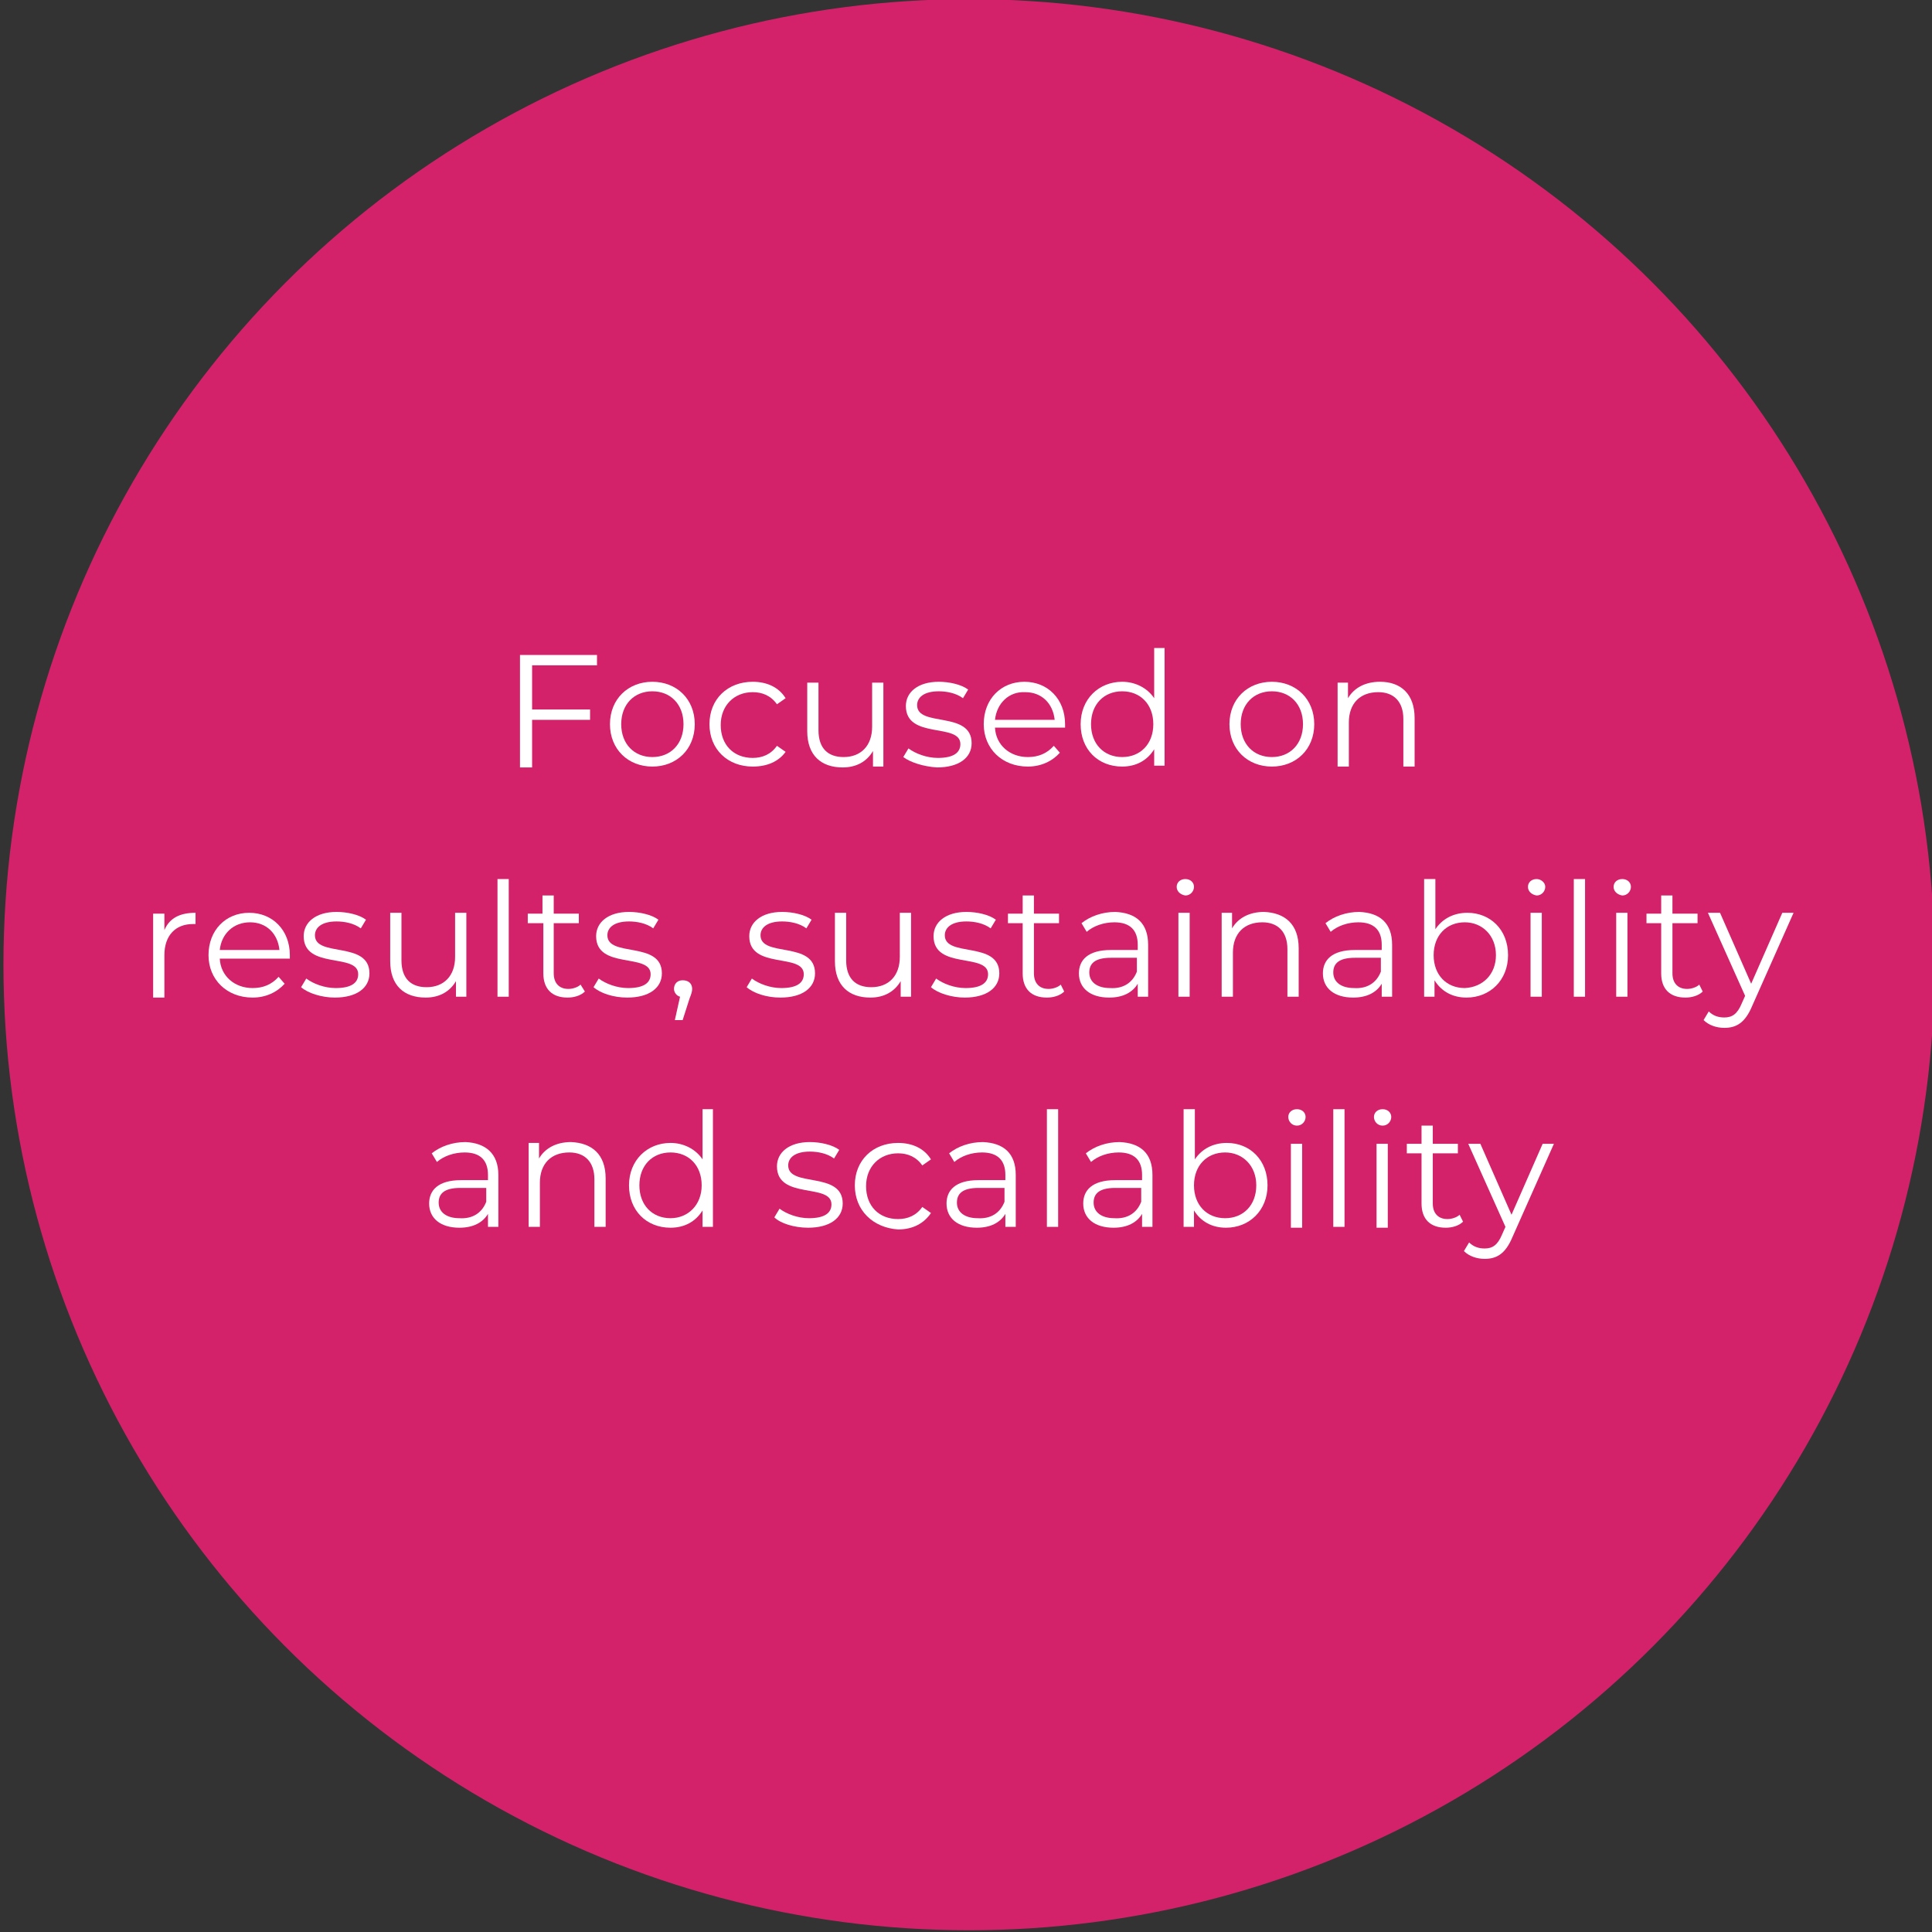 <svg xmlns="http://www.w3.org/2000/svg" xmlns:xlink="http://www.w3.org/1999/xlink" id="Layer_2_00000170962603355610944260000005327798278581811101_" x="0px" y="0px" viewBox="0 0 223.3 223.3" style="enable-background:new 0 0 223.3 223.3;" xml:space="preserve"><rect x="0" y="0" width="223.3" height="223.3" fill="#333333" stroke="none"/><style type="text/css">	.st0{fill:#D4226A;}	.st1{fill:#FFFFFF;}</style><circle class="st0" cx="112" cy="111.5" r="111.6"></circle><g>	<path class="st1" d="M61.5,76.9v5.1h6.7v1.2h-6.7v5.5h-1.4V75.7H69v1.2H61.5z"></path>	<path class="st1" d="M70.5,83.7c0-2.9,2.1-4.9,4.9-4.9c2.8,0,4.9,2,4.9,4.9c0,2.9-2.1,4.9-4.9,4.9C72.6,88.6,70.5,86.6,70.5,83.7z    M79,83.7c0-2.3-1.5-3.8-3.6-3.8s-3.6,1.5-3.6,3.8s1.5,3.8,3.6,3.8S79,86,79,83.7z"></path>	<path class="st1" d="M82,83.7c0-2.9,2.1-4.9,5-4.9c1.6,0,3,0.6,3.8,1.9l-1,0.7c-0.7-1-1.7-1.4-2.8-1.4c-2.1,0-3.7,1.5-3.7,3.8   c0,2.3,1.5,3.8,3.7,3.8c1.1,0,2.1-0.4,2.8-1.4l1,0.7C90,88,88.7,88.6,87,88.6C84.1,88.6,82,86.6,82,83.7z"></path>	<path class="st1" d="M102.1,78.9v9.7h-1.2v-1.8c-0.7,1.2-1.9,1.9-3.5,1.9c-2.5,0-4.1-1.4-4.1-4.2v-5.6h1.3v5.5   c0,2.1,1.1,3.1,2.9,3.1c2,0,3.3-1.3,3.3-3.5v-5.1H102.1z"></path>	<path class="st1" d="M104.4,87.5l0.6-1c0.8,0.6,2.1,1.1,3.4,1.1c1.8,0,2.6-0.6,2.6-1.6c0-2.5-6.3-0.5-6.3-4.4   c0-1.6,1.4-2.8,3.8-2.8c1.2,0,2.6,0.3,3.4,0.9l-0.6,1c-0.8-0.6-1.9-0.8-2.8-0.8c-1.7,0-2.5,0.7-2.5,1.6c0,2.6,6.3,0.6,6.3,4.4   c0,1.7-1.5,2.8-4,2.8C106.7,88.6,105.2,88.1,104.4,87.5z"></path>	<path class="st1" d="M123.1,84.1H115c0.1,2,1.7,3.4,3.8,3.4c1.2,0,2.2-0.4,3-1.3l0.7,0.8c-0.9,1-2.2,1.6-3.7,1.6   c-3,0-5.1-2.1-5.1-4.9c0-2.9,2-4.9,4.7-4.9c2.7,0,4.7,2,4.7,4.9C123.1,83.8,123.1,84,123.1,84.1z M115,83.2h6.9   c-0.2-1.9-1.5-3.2-3.4-3.2C116.6,79.9,115.2,81.3,115,83.2z"></path>	<path class="st1" d="M134.6,74.9v13.6h-1.2v-1.9c-0.8,1.3-2.1,2-3.7,2c-2.8,0-4.8-2-4.8-4.9s2.1-4.9,4.8-4.9c1.5,0,2.9,0.7,3.7,1.9   v-5.8H134.6z M133.3,83.7c0-2.3-1.5-3.8-3.6-3.8c-2.1,0-3.6,1.5-3.6,3.8s1.5,3.8,3.6,3.8C131.8,87.5,133.3,86,133.3,83.7z"></path>	<path class="st1" d="M142.1,83.7c0-2.9,2.1-4.9,4.9-4.9s4.9,2,4.9,4.9c0,2.9-2.1,4.9-4.9,4.9S142.1,86.6,142.1,83.7z M150.6,83.7   c0-2.3-1.5-3.8-3.6-3.8s-3.6,1.5-3.6,3.8s1.5,3.8,3.6,3.8S150.6,86,150.6,83.7z"></path>	<path class="st1" d="M163.5,83v5.6h-1.3v-5.5c0-2-1.1-3.1-2.9-3.1c-2.1,0-3.4,1.3-3.4,3.5v5.1h-1.3v-9.7h1.2v1.8   c0.7-1.2,2-1.9,3.7-1.9C161.9,78.8,163.5,80.2,163.5,83z"></path>	<path class="st1" d="M22.6,105.5v1.3c-0.1,0-0.2,0-0.3,0c-2,0-3.3,1.3-3.3,3.6v4.9h-1.3v-9.7H19v1.9   C19.6,106.1,20.8,105.5,22.6,105.5z"></path>	<path class="st1" d="M33.5,110.8h-8.1c0.1,2,1.7,3.4,3.8,3.4c1.2,0,2.2-0.4,3-1.3l0.7,0.8c-0.9,1-2.2,1.6-3.7,1.6   c-3,0-5.1-2.1-5.1-4.9c0-2.9,2-4.9,4.7-4.9c2.7,0,4.7,2,4.7,4.9C33.5,110.5,33.5,110.6,33.5,110.8z M25.4,109.8h6.9   c-0.2-1.9-1.5-3.2-3.4-3.2C27,106.6,25.6,107.9,25.4,109.8z"></path>	<path class="st1" d="M34.8,114.1l0.6-1c0.8,0.6,2.1,1.1,3.4,1.1c1.8,0,2.6-0.6,2.6-1.6c0-2.5-6.3-0.5-6.3-4.4   c0-1.6,1.4-2.8,3.8-2.8c1.2,0,2.6,0.3,3.4,0.9l-0.6,1c-0.8-0.6-1.9-0.8-2.8-0.8c-1.7,0-2.5,0.7-2.5,1.6c0,2.6,6.3,0.6,6.3,4.4   c0,1.7-1.5,2.8-4,2.8C37.2,115.3,35.6,114.8,34.8,114.1z"></path>	<path class="st1" d="M53.9,105.5v9.7h-1.2v-1.8c-0.7,1.2-1.9,1.9-3.5,1.9c-2.5,0-4.1-1.4-4.1-4.2v-5.6h1.3v5.5   c0,2.1,1.1,3.1,2.9,3.1c2,0,3.3-1.3,3.3-3.5v-5.1H53.9z"></path>	<path class="st1" d="M57.5,101.6h1.3v13.6h-1.3V101.6z"></path>	<path class="st1" d="M67.6,114.6c-0.5,0.5-1.3,0.7-2,0.7c-1.8,0-2.8-1-2.8-2.8v-5.8H61v-1.1h1.7v-2.1H64v2.1h2.9v1.1H64v5.8   c0,1.1,0.6,1.8,1.7,1.8c0.5,0,1.1-0.2,1.4-0.5L67.6,114.6z"></path>	<path class="st1" d="M68.6,114.1l0.6-1c0.8,0.6,2.1,1.1,3.4,1.1c1.8,0,2.6-0.6,2.6-1.6c0-2.5-6.3-0.5-6.3-4.4   c0-1.6,1.4-2.8,3.8-2.8c1.2,0,2.6,0.3,3.4,0.9l-0.6,1c-0.8-0.6-1.9-0.8-2.8-0.8c-1.7,0-2.5,0.7-2.5,1.6c0,2.6,6.3,0.6,6.3,4.4   c0,1.7-1.5,2.8-4,2.8C70.9,115.3,69.4,114.8,68.6,114.1z"></path>	<path class="st1" d="M80,114.3c0,0.3-0.1,0.6-0.3,1.1l-0.8,2.5h-0.9l0.6-2.7c-0.4-0.1-0.7-0.5-0.7-0.9c0-0.6,0.4-1,1-1   C79.6,113.3,80,113.7,80,114.3z"></path>	<path class="st1" d="M86.3,114.1l0.6-1c0.8,0.6,2.1,1.1,3.4,1.1c1.8,0,2.6-0.6,2.6-1.6c0-2.5-6.3-0.5-6.3-4.4   c0-1.6,1.4-2.8,3.8-2.8c1.2,0,2.6,0.3,3.4,0.9l-0.6,1c-0.8-0.6-1.9-0.8-2.8-0.8c-1.7,0-2.5,0.7-2.5,1.6c0,2.6,6.3,0.6,6.3,4.4   c0,1.7-1.5,2.8-4,2.8C88.6,115.3,87.1,114.8,86.3,114.1z"></path>	<path class="st1" d="M105.3,105.5v9.7h-1.2v-1.8c-0.7,1.2-1.9,1.9-3.5,1.9c-2.5,0-4.1-1.4-4.1-4.2v-5.6h1.3v5.5   c0,2.1,1.1,3.1,2.9,3.1c2,0,3.3-1.3,3.3-3.5v-5.1H105.3z"></path>	<path class="st1" d="M107.6,114.1l0.6-1c0.8,0.6,2.1,1.1,3.4,1.1c1.8,0,2.6-0.6,2.6-1.6c0-2.5-6.3-0.5-6.3-4.4   c0-1.6,1.4-2.8,3.8-2.8c1.2,0,2.6,0.3,3.4,0.9l-0.6,1c-0.8-0.6-1.9-0.8-2.8-0.8c-1.7,0-2.5,0.7-2.5,1.6c0,2.6,6.3,0.6,6.3,4.4   c0,1.7-1.5,2.8-4,2.8C110,115.3,108.4,114.8,107.6,114.1z"></path>	<path class="st1" d="M123,114.6c-0.5,0.5-1.3,0.7-2,0.7c-1.8,0-2.8-1-2.8-2.8v-5.8h-1.7v-1.1h1.7v-2.1h1.3v2.1h2.9v1.1h-2.9v5.8   c0,1.1,0.6,1.8,1.7,1.8c0.5,0,1.1-0.2,1.4-0.5L123,114.6z"></path>	<path class="st1" d="M132.7,109.2v6h-1.2v-1.5c-0.6,1-1.7,1.6-3.3,1.6c-2.2,0-3.5-1.1-3.5-2.8c0-1.5,1-2.7,3.7-2.7h3.1v-0.6   c0-1.7-0.9-2.6-2.7-2.6c-1.2,0-2.4,0.4-3.2,1.1l-0.6-1c1-0.8,2.4-1.3,3.9-1.3C131.3,105.5,132.7,106.7,132.7,109.2z M131.4,112.3   v-1.6h-3c-1.9,0-2.5,0.7-2.5,1.7c0,1.1,0.9,1.8,2.4,1.8C129.8,114.3,130.9,113.6,131.4,112.3z"></path>	<path class="st1" d="M136,102.5c0-0.5,0.4-0.9,1-0.9s1,0.4,1,0.9c0,0.5-0.4,1-1,1C136.4,103.4,136,103,136,102.5z M136.2,105.5h1.3   v9.7h-1.3V105.5z"></path>	<path class="st1" d="M150.1,109.6v5.6h-1.3v-5.5c0-2-1.1-3.1-2.9-3.1c-2.1,0-3.4,1.3-3.4,3.5v5.1h-1.3v-9.7h1.2v1.8   c0.7-1.2,2-1.9,3.7-1.9C148.5,105.5,150.1,106.8,150.1,109.6z"></path>	<path class="st1" d="M160.9,109.2v6h-1.2v-1.5c-0.6,1-1.7,1.6-3.3,1.6c-2.2,0-3.5-1.1-3.5-2.8c0-1.5,1-2.7,3.7-2.7h3.1v-0.6   c0-1.7-0.9-2.6-2.7-2.6c-1.2,0-2.4,0.4-3.2,1.1l-0.6-1c1-0.8,2.4-1.3,3.9-1.3C159.5,105.5,160.9,106.7,160.9,109.2z M159.6,112.3   v-1.6h-3c-1.9,0-2.5,0.7-2.5,1.7c0,1.1,0.9,1.8,2.4,1.8C158,114.3,159.1,113.6,159.6,112.3z"></path>	<path class="st1" d="M174.3,110.4c0,2.9-2.1,4.9-4.8,4.9c-1.6,0-2.9-0.7-3.7-2v1.9h-1.2v-13.6h1.3v5.8c0.8-1.2,2.1-1.9,3.7-1.9   C172.2,105.5,174.3,107.4,174.3,110.4z M172.9,110.4c0-2.3-1.6-3.8-3.6-3.8c-2.1,0-3.6,1.5-3.6,3.8s1.5,3.8,3.6,3.8   C171.4,114.1,172.9,112.6,172.9,110.4z"></path>	<path class="st1" d="M176.6,102.5c0-0.5,0.4-0.9,1-0.9c0.5,0,1,0.4,1,0.9c0,0.5-0.4,1-1,1C177,103.4,176.6,103,176.6,102.5z    M176.9,105.5h1.3v9.7h-1.3V105.5z"></path>	<path class="st1" d="M181.9,101.6h1.3v13.6h-1.3V101.6z"></path>	<path class="st1" d="M186.5,102.5c0-0.5,0.4-0.9,1-0.9s1,0.4,1,0.9c0,0.5-0.4,1-1,1C186.9,103.4,186.5,103,186.5,102.5z    M186.8,105.5h1.3v9.7h-1.3V105.5z"></path>	<path class="st1" d="M196.8,114.6c-0.5,0.5-1.3,0.7-2,0.7c-1.8,0-2.8-1-2.8-2.8v-5.8h-1.7v-1.1h1.7v-2.1h1.3v2.1h2.9v1.1h-2.9v5.8   c0,1.1,0.6,1.8,1.7,1.8c0.5,0,1.1-0.2,1.4-0.5L196.8,114.6z"></path>	<path class="st1" d="M207.3,105.5l-4.8,10.8c-0.8,1.9-1.8,2.5-3.2,2.5c-0.9,0-1.8-0.3-2.4-0.9l0.6-1c0.5,0.5,1.1,0.7,1.8,0.7   c0.9,0,1.5-0.4,2-1.6l0.4-0.9l-4.3-9.6h1.4l3.6,8.2l3.6-8.2H207.3z"></path>	<path class="st1" d="M57.6,135.8v6h-1.2v-1.5c-0.6,1-1.7,1.6-3.3,1.6c-2.2,0-3.5-1.1-3.5-2.8c0-1.5,1-2.7,3.7-2.7h3.1v-0.6   c0-1.7-0.9-2.6-2.7-2.6c-1.2,0-2.4,0.4-3.2,1.1l-0.6-1c1-0.8,2.4-1.3,3.9-1.3C56.1,132.1,57.6,133.3,57.6,135.8z M56.2,138.9v-1.6   h-3c-1.9,0-2.5,0.7-2.5,1.7c0,1.1,0.9,1.8,2.4,1.8C54.6,140.9,55.7,140.2,56.2,138.9z"></path>	<path class="st1" d="M70,136.2v5.6h-1.3v-5.5c0-2-1.1-3.1-2.9-3.1c-2.1,0-3.4,1.3-3.4,3.5v5.1h-1.3v-9.7h1.2v1.8   c0.7-1.2,2-1.9,3.7-1.9C68.4,132.1,70,133.4,70,136.2z"></path>	<path class="st1" d="M82.4,128.2v13.6h-1.2v-1.9c-0.8,1.3-2.1,2-3.7,2c-2.8,0-4.8-2-4.8-4.9s2.1-4.9,4.8-4.9c1.5,0,2.9,0.7,3.7,1.9   v-5.8H82.4z M81.1,137c0-2.3-1.5-3.8-3.6-3.8c-2.1,0-3.6,1.5-3.6,3.8s1.5,3.8,3.6,3.8C79.5,140.8,81.1,139.3,81.1,137z"></path>	<path class="st1" d="M89.5,140.7l0.6-1c0.8,0.6,2.1,1.1,3.4,1.1c1.8,0,2.6-0.6,2.6-1.6c0-2.5-6.3-0.5-6.3-4.4   c0-1.6,1.4-2.8,3.8-2.8c1.2,0,2.6,0.3,3.4,0.9l-0.6,1c-0.8-0.6-1.9-0.8-2.8-0.8c-1.7,0-2.5,0.7-2.5,1.6c0,2.6,6.3,0.6,6.3,4.4   c0,1.7-1.5,2.8-4,2.8C91.8,141.9,90.2,141.4,89.5,140.7z"></path>	<path class="st1" d="M98.8,137c0-2.9,2.1-4.9,5-4.9c1.6,0,3,0.6,3.8,1.9l-1,0.7c-0.7-1-1.7-1.4-2.8-1.4c-2.1,0-3.7,1.5-3.7,3.8   c0,2.3,1.5,3.8,3.7,3.8c1.1,0,2.1-0.4,2.8-1.4l1,0.7c-0.8,1.2-2.1,1.9-3.8,1.9C100.9,141.9,98.8,139.9,98.8,137z"></path>	<path class="st1" d="M117.4,135.8v6h-1.2v-1.5c-0.6,1-1.7,1.6-3.3,1.6c-2.2,0-3.5-1.1-3.5-2.8c0-1.5,1-2.7,3.7-2.7h3.1v-0.6   c0-1.7-0.9-2.6-2.7-2.6c-1.2,0-2.4,0.4-3.2,1.1l-0.6-1c1-0.8,2.4-1.3,3.9-1.3C116,132.1,117.4,133.3,117.4,135.8z M116.1,138.9   v-1.6h-3c-1.9,0-2.5,0.7-2.5,1.7c0,1.1,0.9,1.8,2.4,1.8C114.5,140.9,115.6,140.2,116.1,138.9z"></path>	<path class="st1" d="M121,128.2h1.3v13.6H121V128.2z"></path>	<path class="st1" d="M133.2,135.8v6h-1.2v-1.5c-0.6,1-1.7,1.6-3.3,1.6c-2.2,0-3.5-1.1-3.5-2.8c0-1.5,1-2.7,3.7-2.7h3.1v-0.6   c0-1.7-0.9-2.6-2.7-2.6c-1.2,0-2.4,0.4-3.2,1.1l-0.6-1c1-0.8,2.4-1.3,3.9-1.3C131.8,132.1,133.2,133.3,133.2,135.8z M131.9,138.9   v-1.6h-3c-1.9,0-2.5,0.7-2.5,1.7c0,1.1,0.9,1.8,2.4,1.8C130.3,140.9,131.4,140.2,131.9,138.9z"></path>	<path class="st1" d="M146.5,137c0,2.9-2.1,4.9-4.8,4.9c-1.6,0-2.9-0.7-3.7-2v1.9h-1.2v-13.6h1.3v5.8c0.8-1.2,2.1-1.9,3.7-1.9   C144.5,132.1,146.5,134.1,146.5,137z M145.2,137c0-2.3-1.6-3.8-3.6-3.8c-2.1,0-3.6,1.5-3.6,3.8s1.5,3.8,3.6,3.8   C143.7,140.8,145.2,139.3,145.2,137z"></path>	<path class="st1" d="M148.9,129.1c0-0.5,0.4-0.9,1-0.9s1,0.4,1,0.9c0,0.5-0.4,1-1,1C149.3,130.1,148.9,129.6,148.9,129.1z    M149.2,132.2h1.3v9.7h-1.3V132.2z"></path>	<path class="st1" d="M154.1,128.2h1.3v13.6h-1.3V128.2z"></path>	<path class="st1" d="M158.8,129.1c0-0.5,0.4-0.9,1-0.9s1,0.4,1,0.9c0,0.5-0.4,1-1,1C159.2,130.1,158.8,129.6,158.8,129.1z    M159.1,132.2h1.3v9.7h-1.3V132.2z"></path>	<path class="st1" d="M169.1,141.2c-0.5,0.5-1.3,0.7-2,0.7c-1.8,0-2.8-1-2.8-2.8v-5.8h-1.7v-1.1h1.7v-2.1h1.3v2.1h2.9v1.1h-2.9v5.8   c0,1.1,0.6,1.8,1.7,1.8c0.5,0,1.1-0.2,1.4-0.5L169.1,141.2z"></path>	<path class="st1" d="M179.6,132.2l-4.8,10.8c-0.8,1.9-1.8,2.5-3.2,2.5c-0.9,0-1.8-0.3-2.4-0.9l0.6-1c0.5,0.5,1.1,0.7,1.8,0.7   c0.9,0,1.5-0.4,2-1.6l0.4-0.9l-4.3-9.6h1.4l3.6,8.2l3.6-8.2H179.6z"></path></g></svg>